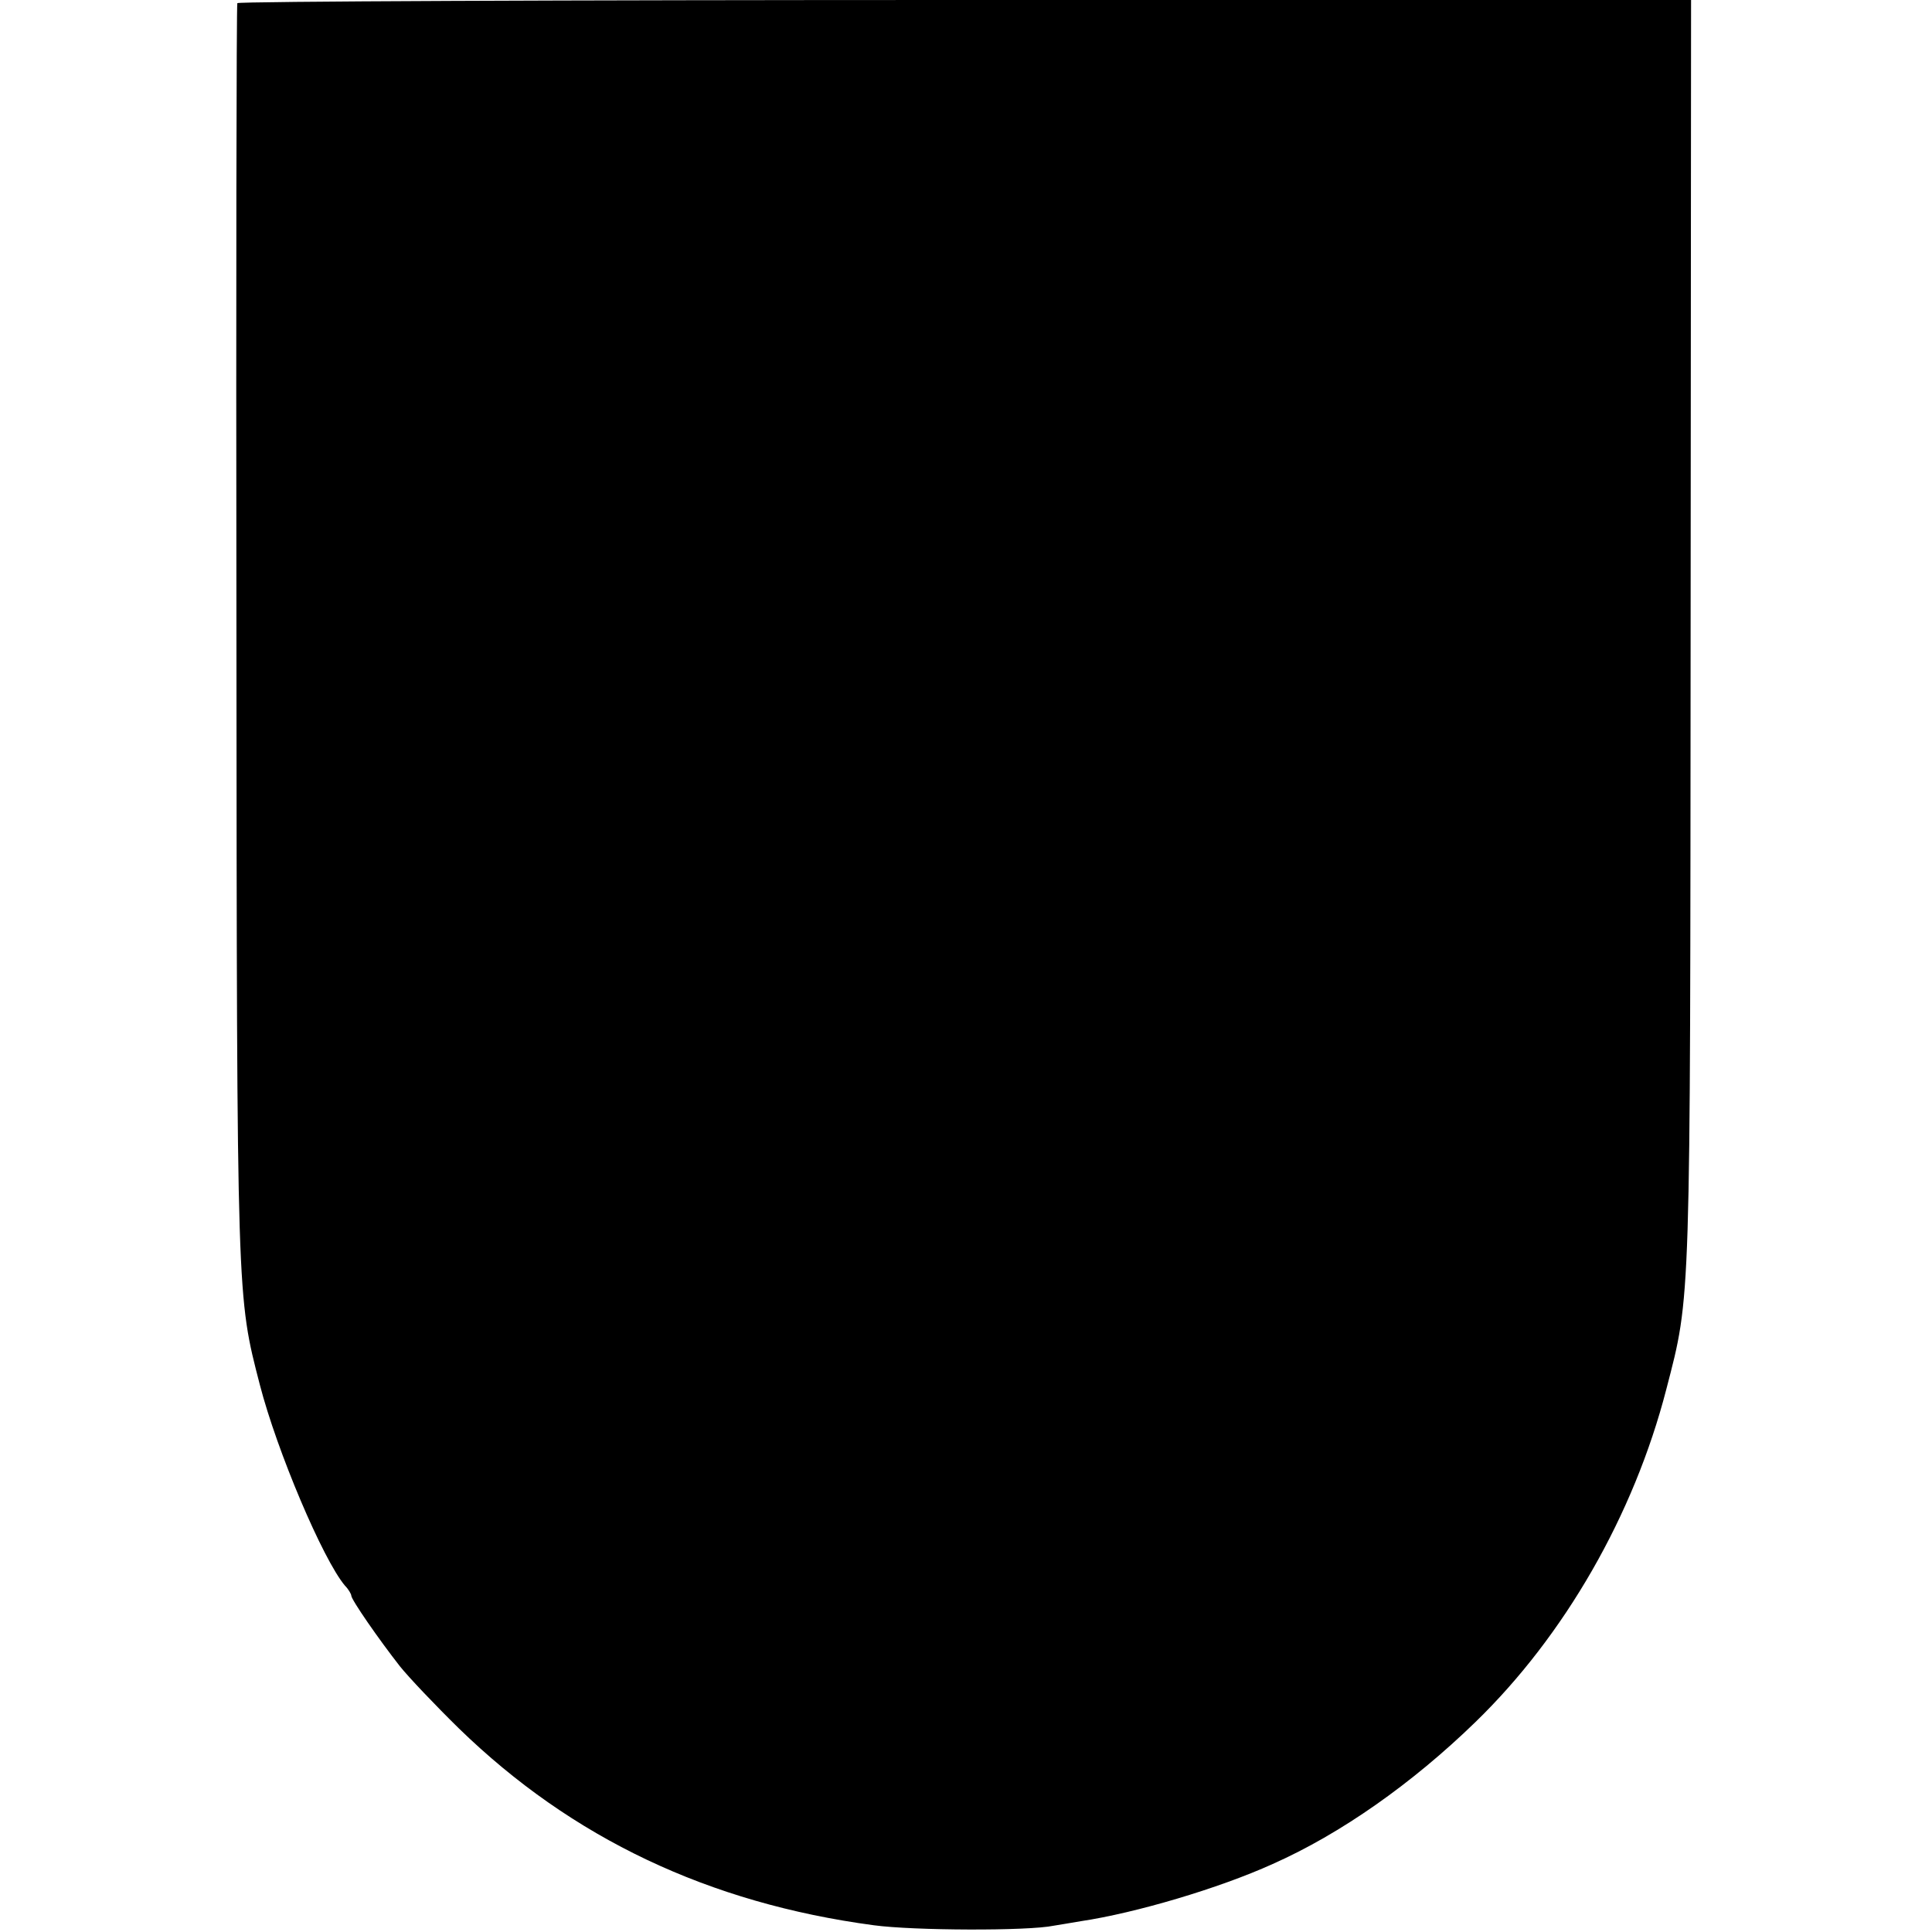 <?xml version="1.0" standalone="no"?>
<!DOCTYPE svg PUBLIC "-//W3C//DTD SVG 20010904//EN"
 "http://www.w3.org/TR/2001/REC-SVG-20010904/DTD/svg10.dtd">
<svg version="1.0" xmlns="http://www.w3.org/2000/svg"
 width="429pt" height="429pt" viewBox="0 0 429 429"
 preserveAspectRatio="xMidYMid meet">
<g transform="translate(0,429) scale(0.1,-0.1)"
fill="#000000" stroke="none">
<path d="M527 4283 c-2 -5 -3 -636 -2 -1403 1 -1487 1 -1467 52 -1665 38 -147
140 -388 189 -446 8 -8 14 -19 14 -22 0 -9 61 -97 108 -157 20 -25 79 -87 131
-138 251 -244 555 -388 921 -437 88 -12 343 -13 400 -1 14 2 41 7 60 10 121
18 307 73 426 127 151 67 310 179 450 315 198 192 352 460 424 739 55 212 53
173 54 1683 l1 1402 -1612 0 c-886 0 -1614 -3 -1616 -7z"/>
</g>
</svg>
